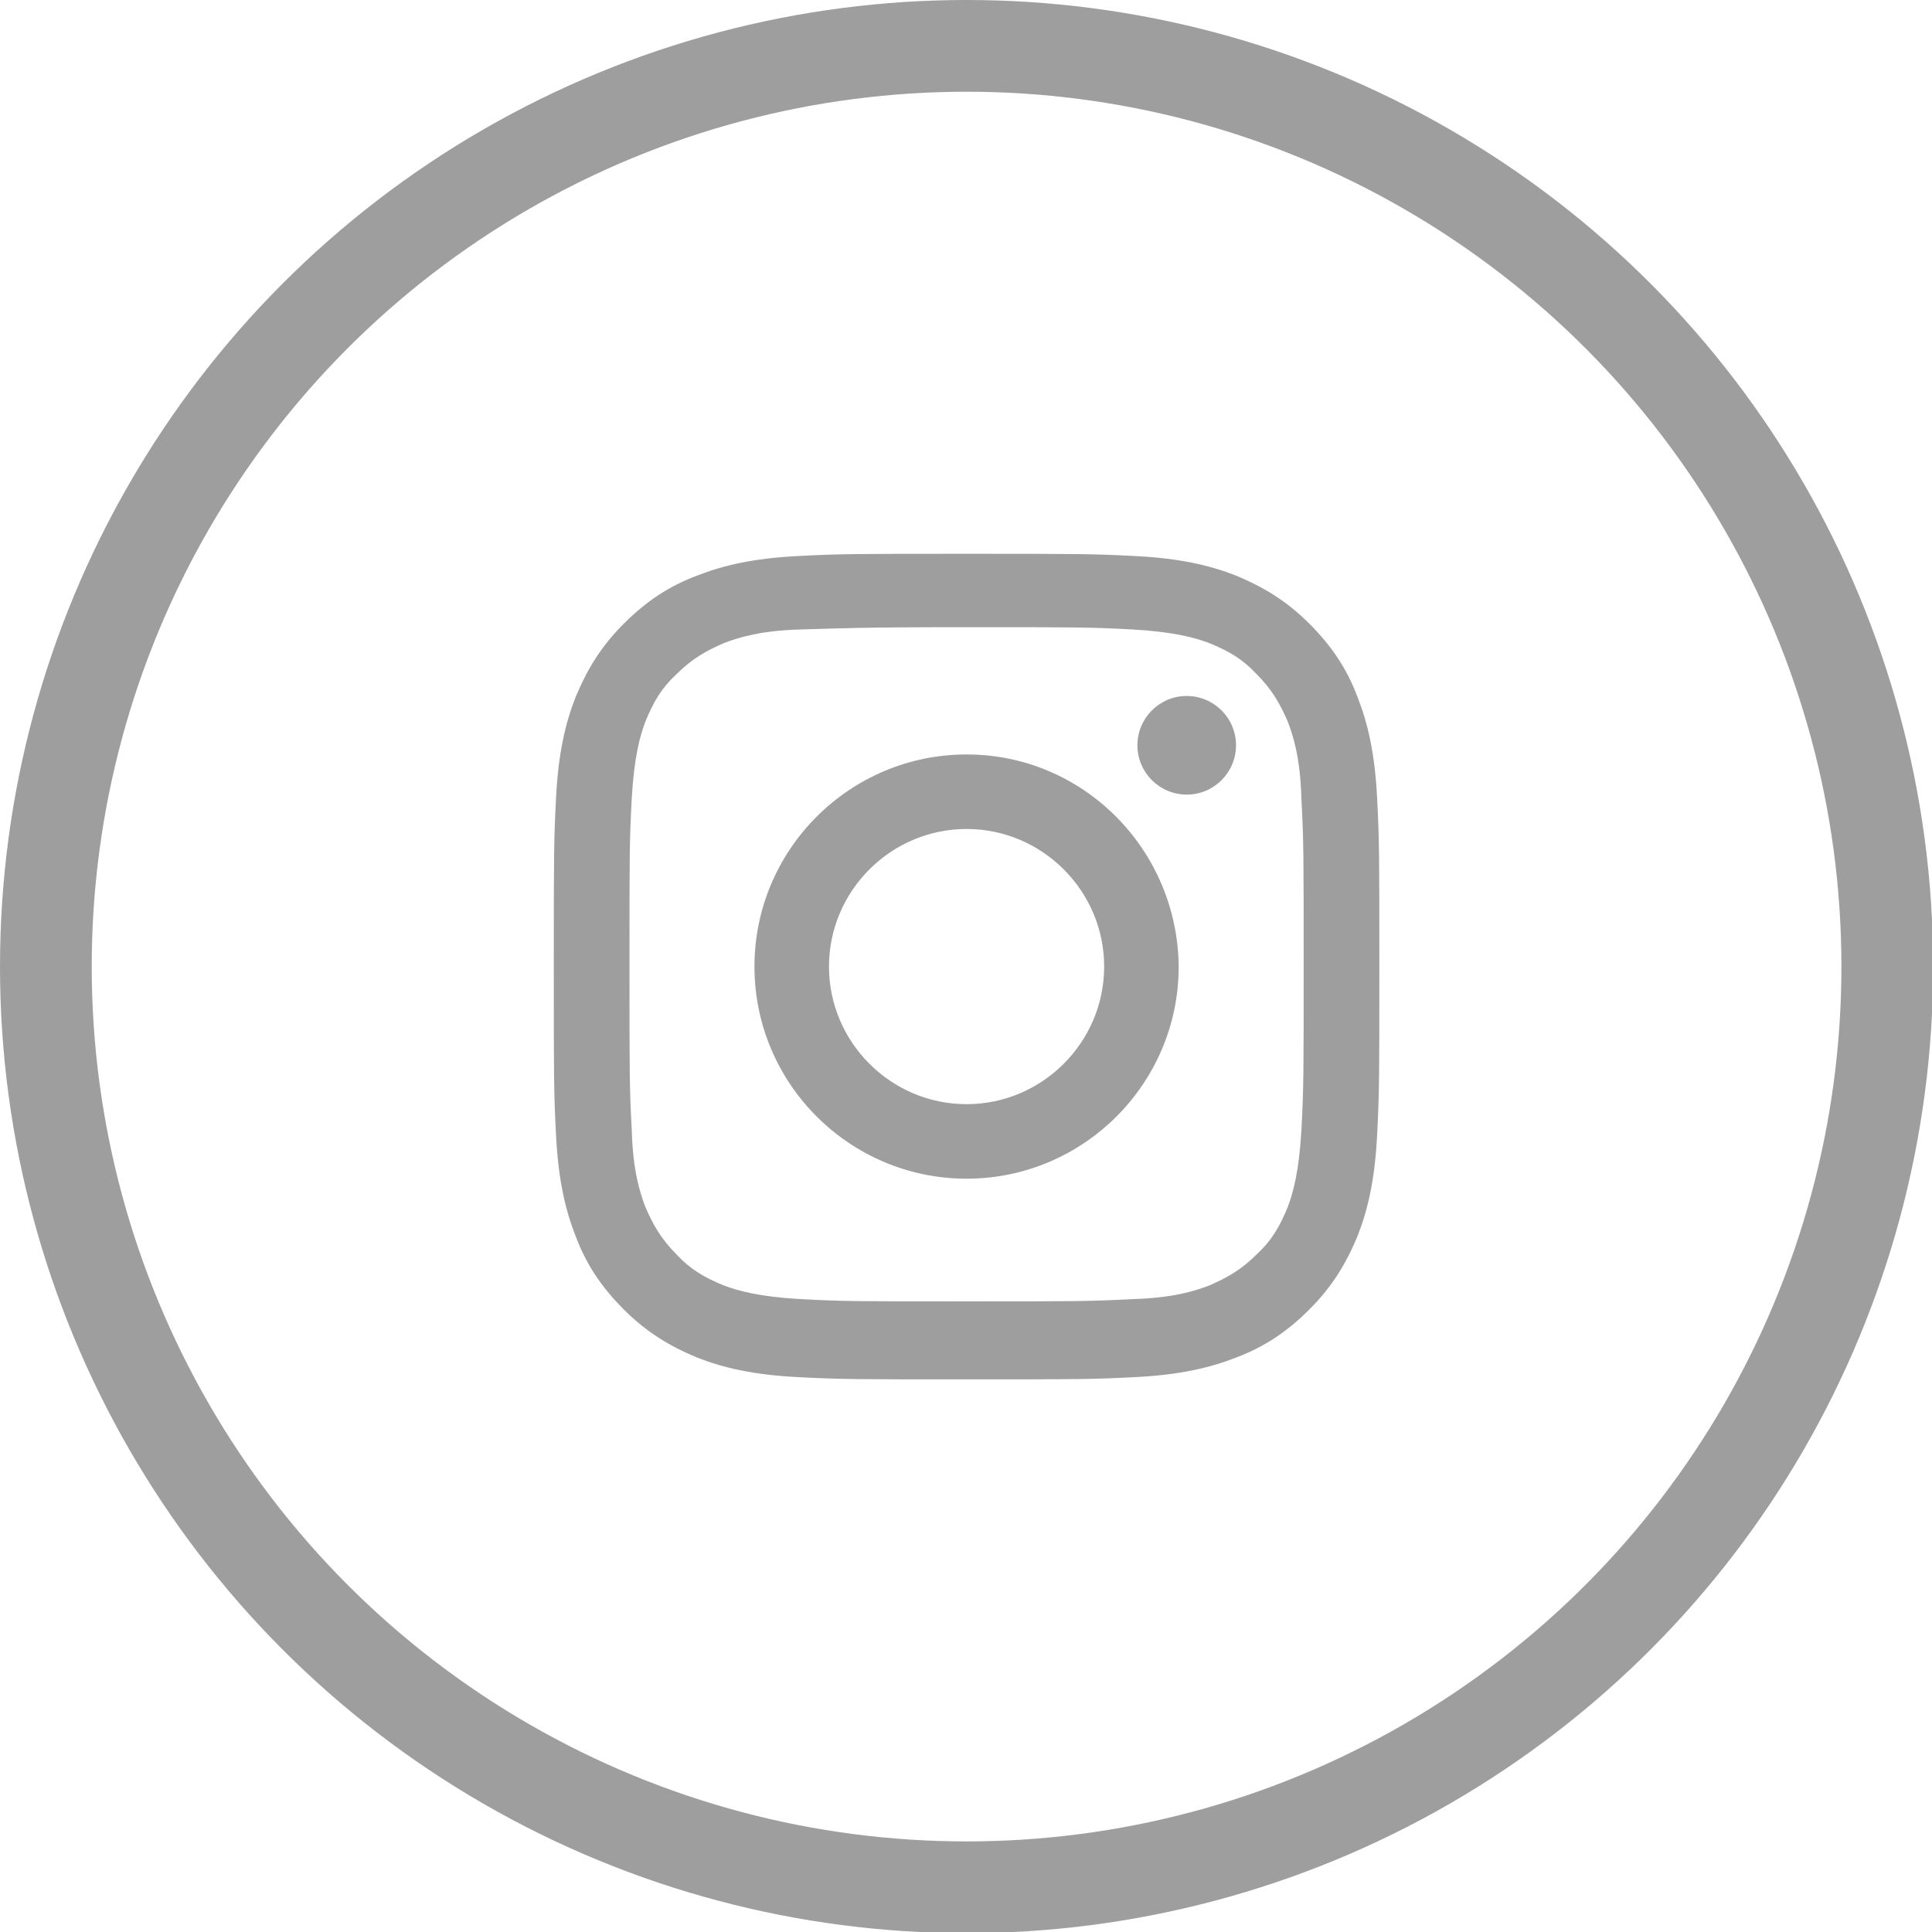 <?xml version="1.0" encoding="utf-8"?>
<!-- Generator: Adobe Illustrator 21.0.2, SVG Export Plug-In . SVG Version: 6.00 Build 0)  -->
<svg version="1.1" id="Layer_1" xmlns="http://www.w3.org/2000/svg" xmlns:xlink="http://www.w3.org/1999/xlink" x="0px" y="0px"
	 viewBox="0 0 168.5 168.5" style="enable-background:new 0 0 168.5 168.5;" xml:space="preserve">
<style type="text/css">
	.st0{fill:none;stroke:#9e9e9e;stroke-width:8;stroke-miterlimit:10;}
	.st1{fill:#9e9e9e;}
</style>
<g>
	<circle class="st0" cx="84.3" cy="84.3" r="80.3"/>
	<g>
		<path class="st1" d="M84.3,54.7c9.6,0,10.8,0,14.5,0.2c3.5,0.2,5.4,0.7,6.7,1.2c1.7,0.7,2.9,1.4,4.1,2.7c1.3,1.3,2,2.5,2.7,4.1
			c0.5,1.3,1.1,3.2,1.2,6.7c0.2,3.8,0.2,4.9,0.2,14.5s0,10.8-0.2,14.5c-0.2,3.5-0.7,5.4-1.2,6.7c-0.7,1.7-1.4,2.9-2.7,4.1
			c-1.3,1.3-2.5,2-4.1,2.7c-1.3,0.5-3.2,1.1-6.7,1.2c-3.8,0.2-4.9,0.2-14.5,0.2s-10.8,0-14.5-0.2c-3.5-0.2-5.4-0.7-6.7-1.2
			c-1.7-0.7-2.9-1.4-4.1-2.7c-1.3-1.3-2-2.5-2.7-4.1c-0.5-1.3-1.1-3.2-1.2-6.7c-0.2-3.8-0.2-4.9-0.2-14.5s0-10.8,0.2-14.5
			c0.2-3.5,0.7-5.4,1.2-6.7c0.7-1.7,1.4-2.9,2.7-4.1c1.3-1.3,2.5-2,4.1-2.7c1.3-0.5,3.2-1.1,6.7-1.2C73.5,54.8,74.7,54.7,84.3,54.7
			 M84.3,48.3c-9.8,0-11,0-14.8,0.2c-3.8,0.2-6.4,0.8-8.7,1.7c-2.4,0.9-4.4,2.2-6.4,4.2c-2,2-3.2,4-4.2,6.4
			c-0.9,2.3-1.5,4.9-1.7,8.7c-0.2,3.8-0.2,5.1-0.2,14.8c0,9.8,0,11,0.2,14.8c0.2,3.8,0.8,6.4,1.7,8.7c0.9,2.4,2.2,4.4,4.2,6.4
			c2,2,4,3.2,6.4,4.2c2.3,0.9,4.9,1.5,8.7,1.7c3.8,0.2,5.1,0.2,14.8,0.2s11,0,14.8-0.2c3.8-0.2,6.4-0.8,8.7-1.7
			c2.4-0.9,4.4-2.2,6.4-4.2c2-2,3.2-4,4.2-6.4c0.9-2.3,1.5-4.9,1.7-8.7c0.2-3.8,0.2-5.1,0.2-14.8s0-11-0.2-14.8
			c-0.2-3.8-0.8-6.4-1.7-8.7c-0.9-2.4-2.2-4.4-4.2-6.4c-2-2-4-3.2-6.4-4.2c-2.3-0.9-4.9-1.5-8.7-1.7C95.3,48.3,94,48.3,84.3,48.3
			L84.3,48.3z"/>
		<path class="st1" d="M84.3,65.8c-10.2,0-18.5,8.3-18.5,18.5c0,10.2,8.3,18.5,18.5,18.5s18.5-8.3,18.5-18.5
			C102.7,74.1,94.5,65.8,84.3,65.8z M84.3,96.3c-6.6,0-12-5.4-12-12c0-6.6,5.4-12,12-12s12,5.4,12,12C96.3,90.9,90.9,96.3,84.3,96.3
			z"/>
		<circle class="st1" cx="103.5" cy="65" r="4.3"/>
	</g>
</g>
</svg>
